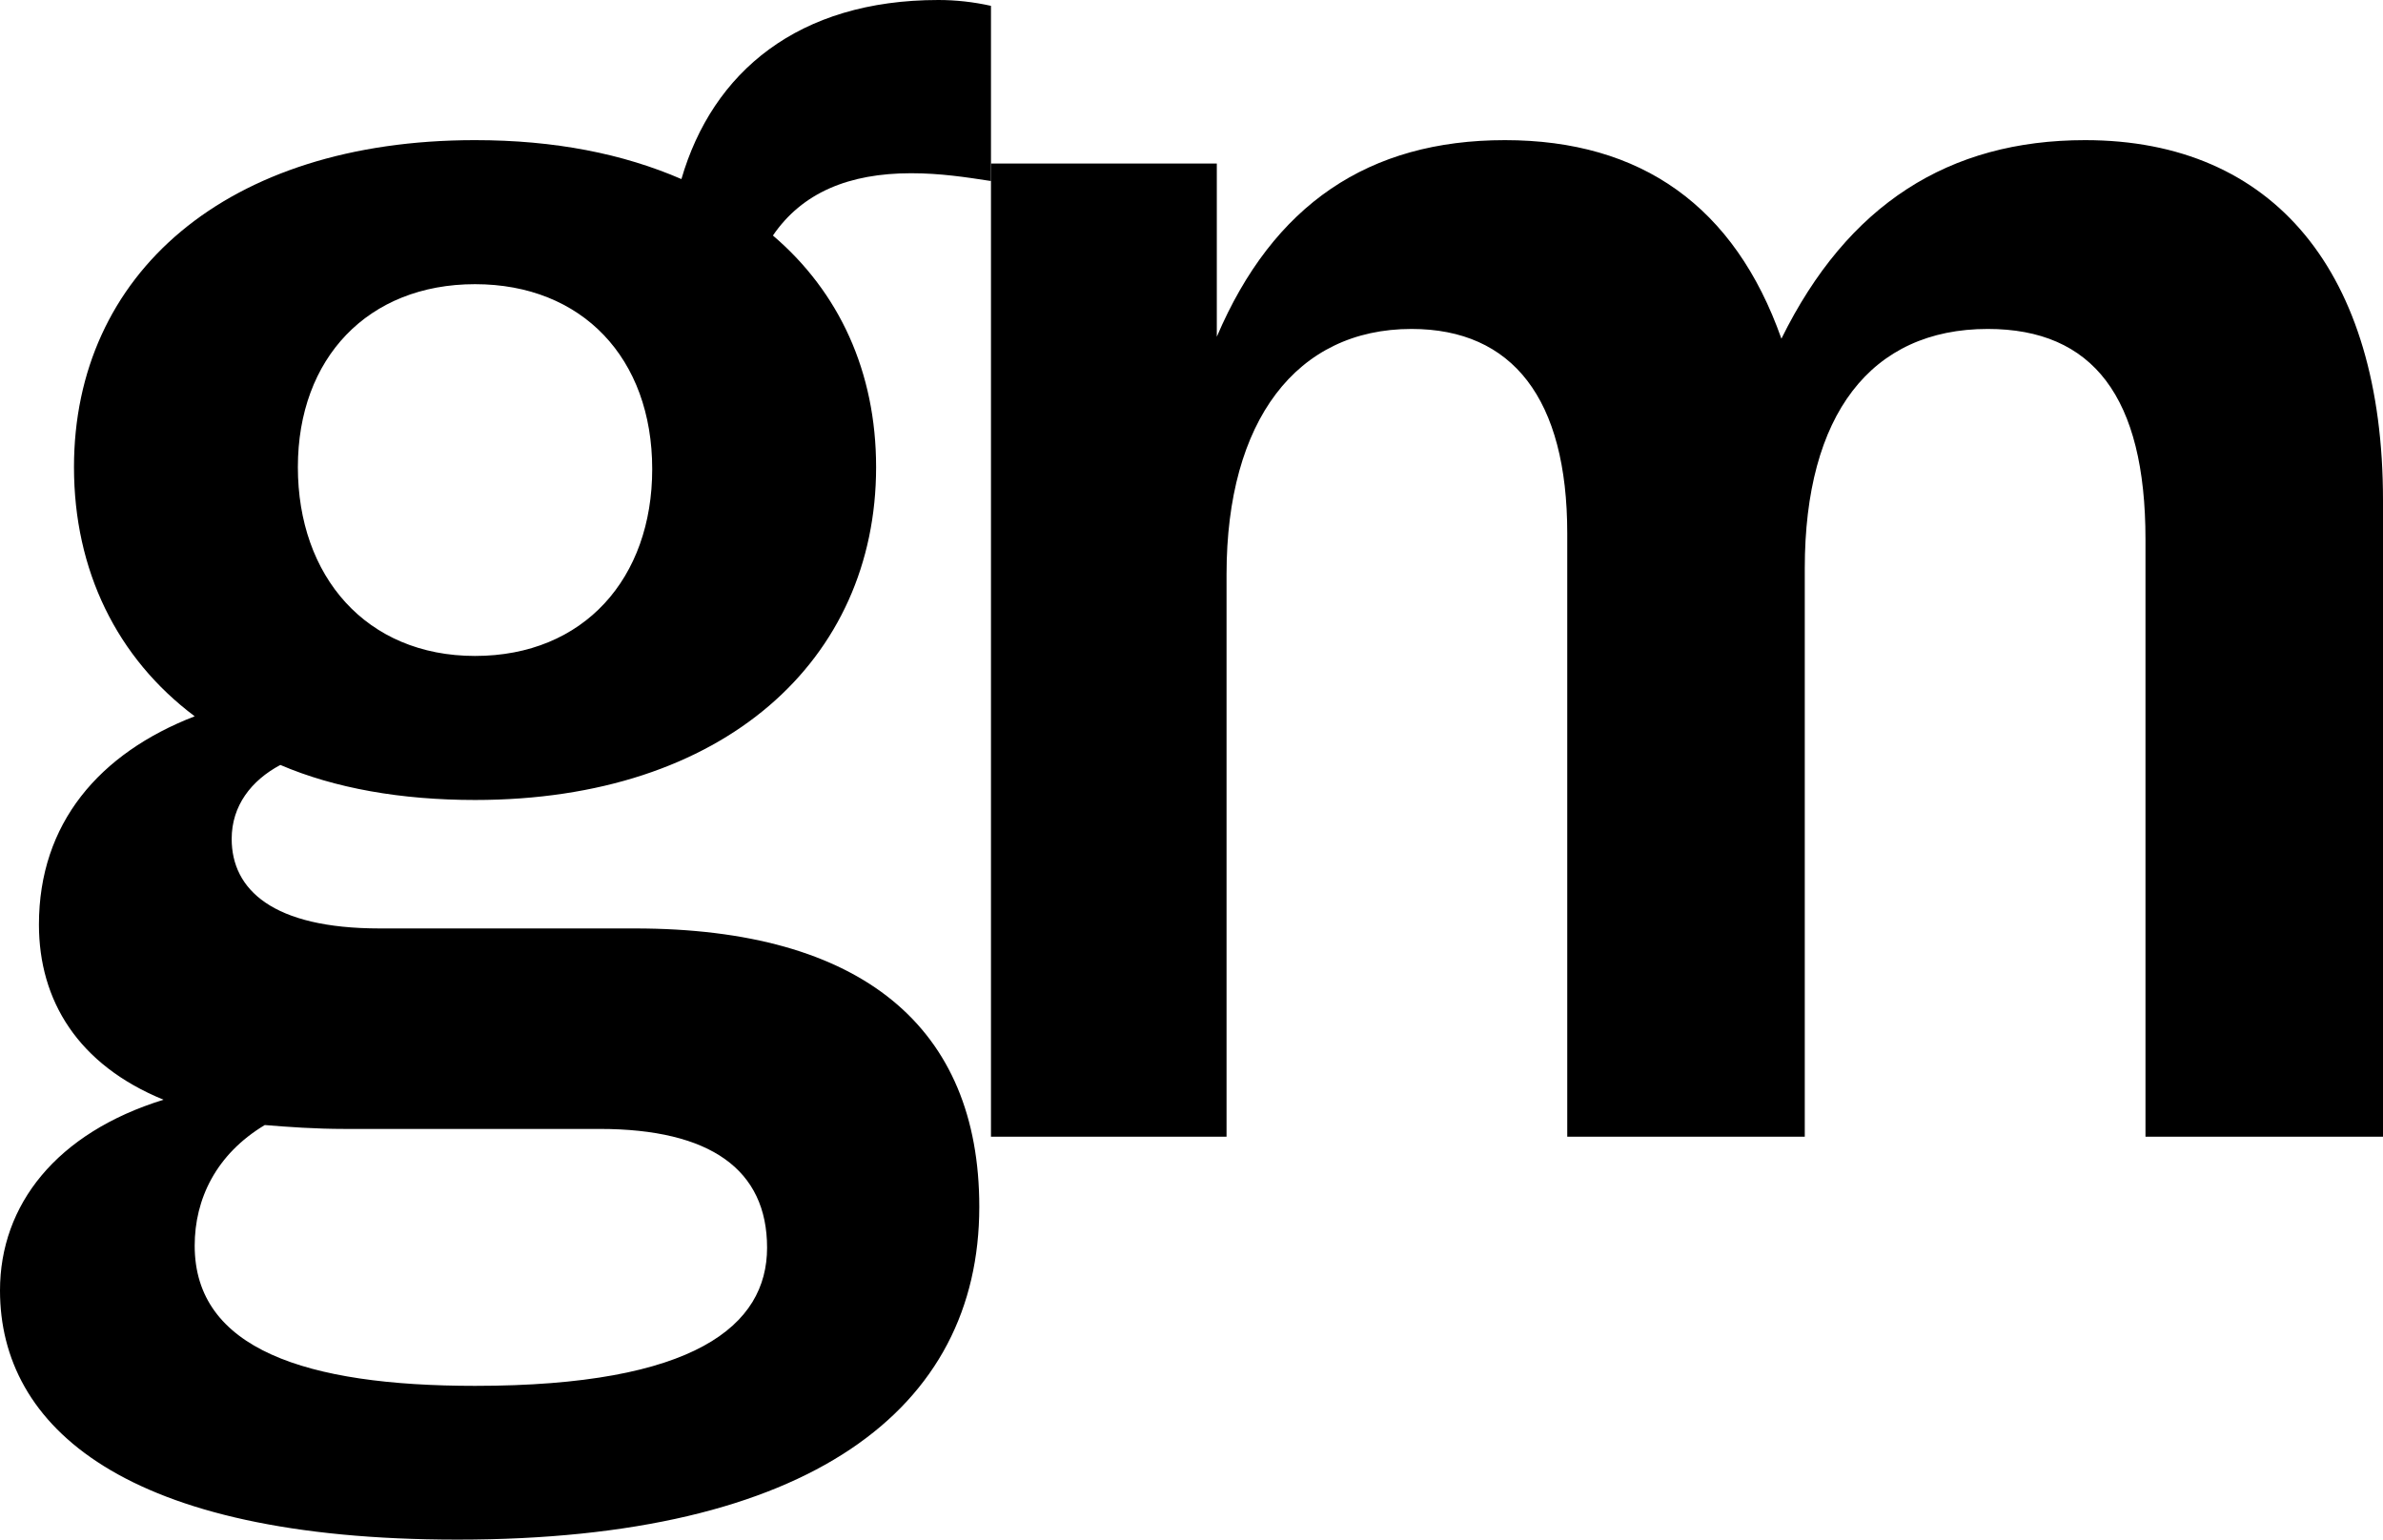 <svg viewBox="0 0 244.8 158.2" xmlns="http://www.w3.org/2000/svg" data-name="Layer 2" id="Layer_2">
  <g data-name="Layer 1" id="Layer_1-2">
    <g>
      <path d="M0,132.6c0-8.8,5.8-16.2,16.8-19.6-8.8-3.6-12.8-10.2-12.8-18,0-10.4,6.2-17.6,16-21.4-8-6-12.4-15-12.4-25.6,0-19.8,15.6-33.6,41.2-33.6,8.2,0,15.2,1.4,21.2,4C73.2,7.4,82,0,96.4,0c1.8,0,3.6.2,5.4.6v18c-2.6-.4-5.2-.8-8.2-.8-6.4,0-11.2,2-14.2,6.4,6.8,5.8,10.6,14,10.6,23.8,0,19.8-15.6,34.2-41.2,34.2-7.6,0-14.4-1.2-20-3.6-3,1.6-5,4.2-5,7.6,0,5.2,4.2,9.2,15.2,9.2h26.2c23.4,0,35.4,10.2,35.4,28.6,0,20.8-17.4,34.2-53.6,34.2-34.2,0-47-11.6-47-25.6ZM48.8,142.4c22.6,0,30-6.2,30-14.2s-5.8-12.2-17.2-12.2h-26.2c-3,0-5.8-.2-8.2-.4-5,3-7.2,7.6-7.2,12.4,0,10.6,11.4,14.4,28.8,14.4ZM67,48.2c0-11.4-7.2-19-18.2-19s-18.2,7.6-18.2,18.8,7,19.4,18.2,19.4,18.2-8,18.2-19.2Z"></path>
      <path d="M125,16.8v17.8c5.8-13.6,15.6-20.2,29.6-20.2s23.6,6.8,28.4,20.4c6.8-13.8,17.2-20.4,31.2-20.4,19.4,0,30.6,13.6,30.6,37v65.4h-24.4v-61.4c0-14.6-5.4-21.6-16.2-21.6-12,0-18.8,8.8-18.8,24.6v58.4h-24.4v-62c0-13.8-5.6-21-16-21-11.8,0-19,9.4-19,25.2v57.8h-24.2V16.8h23.2Z"></path>
    </g>
  </g>
</svg>